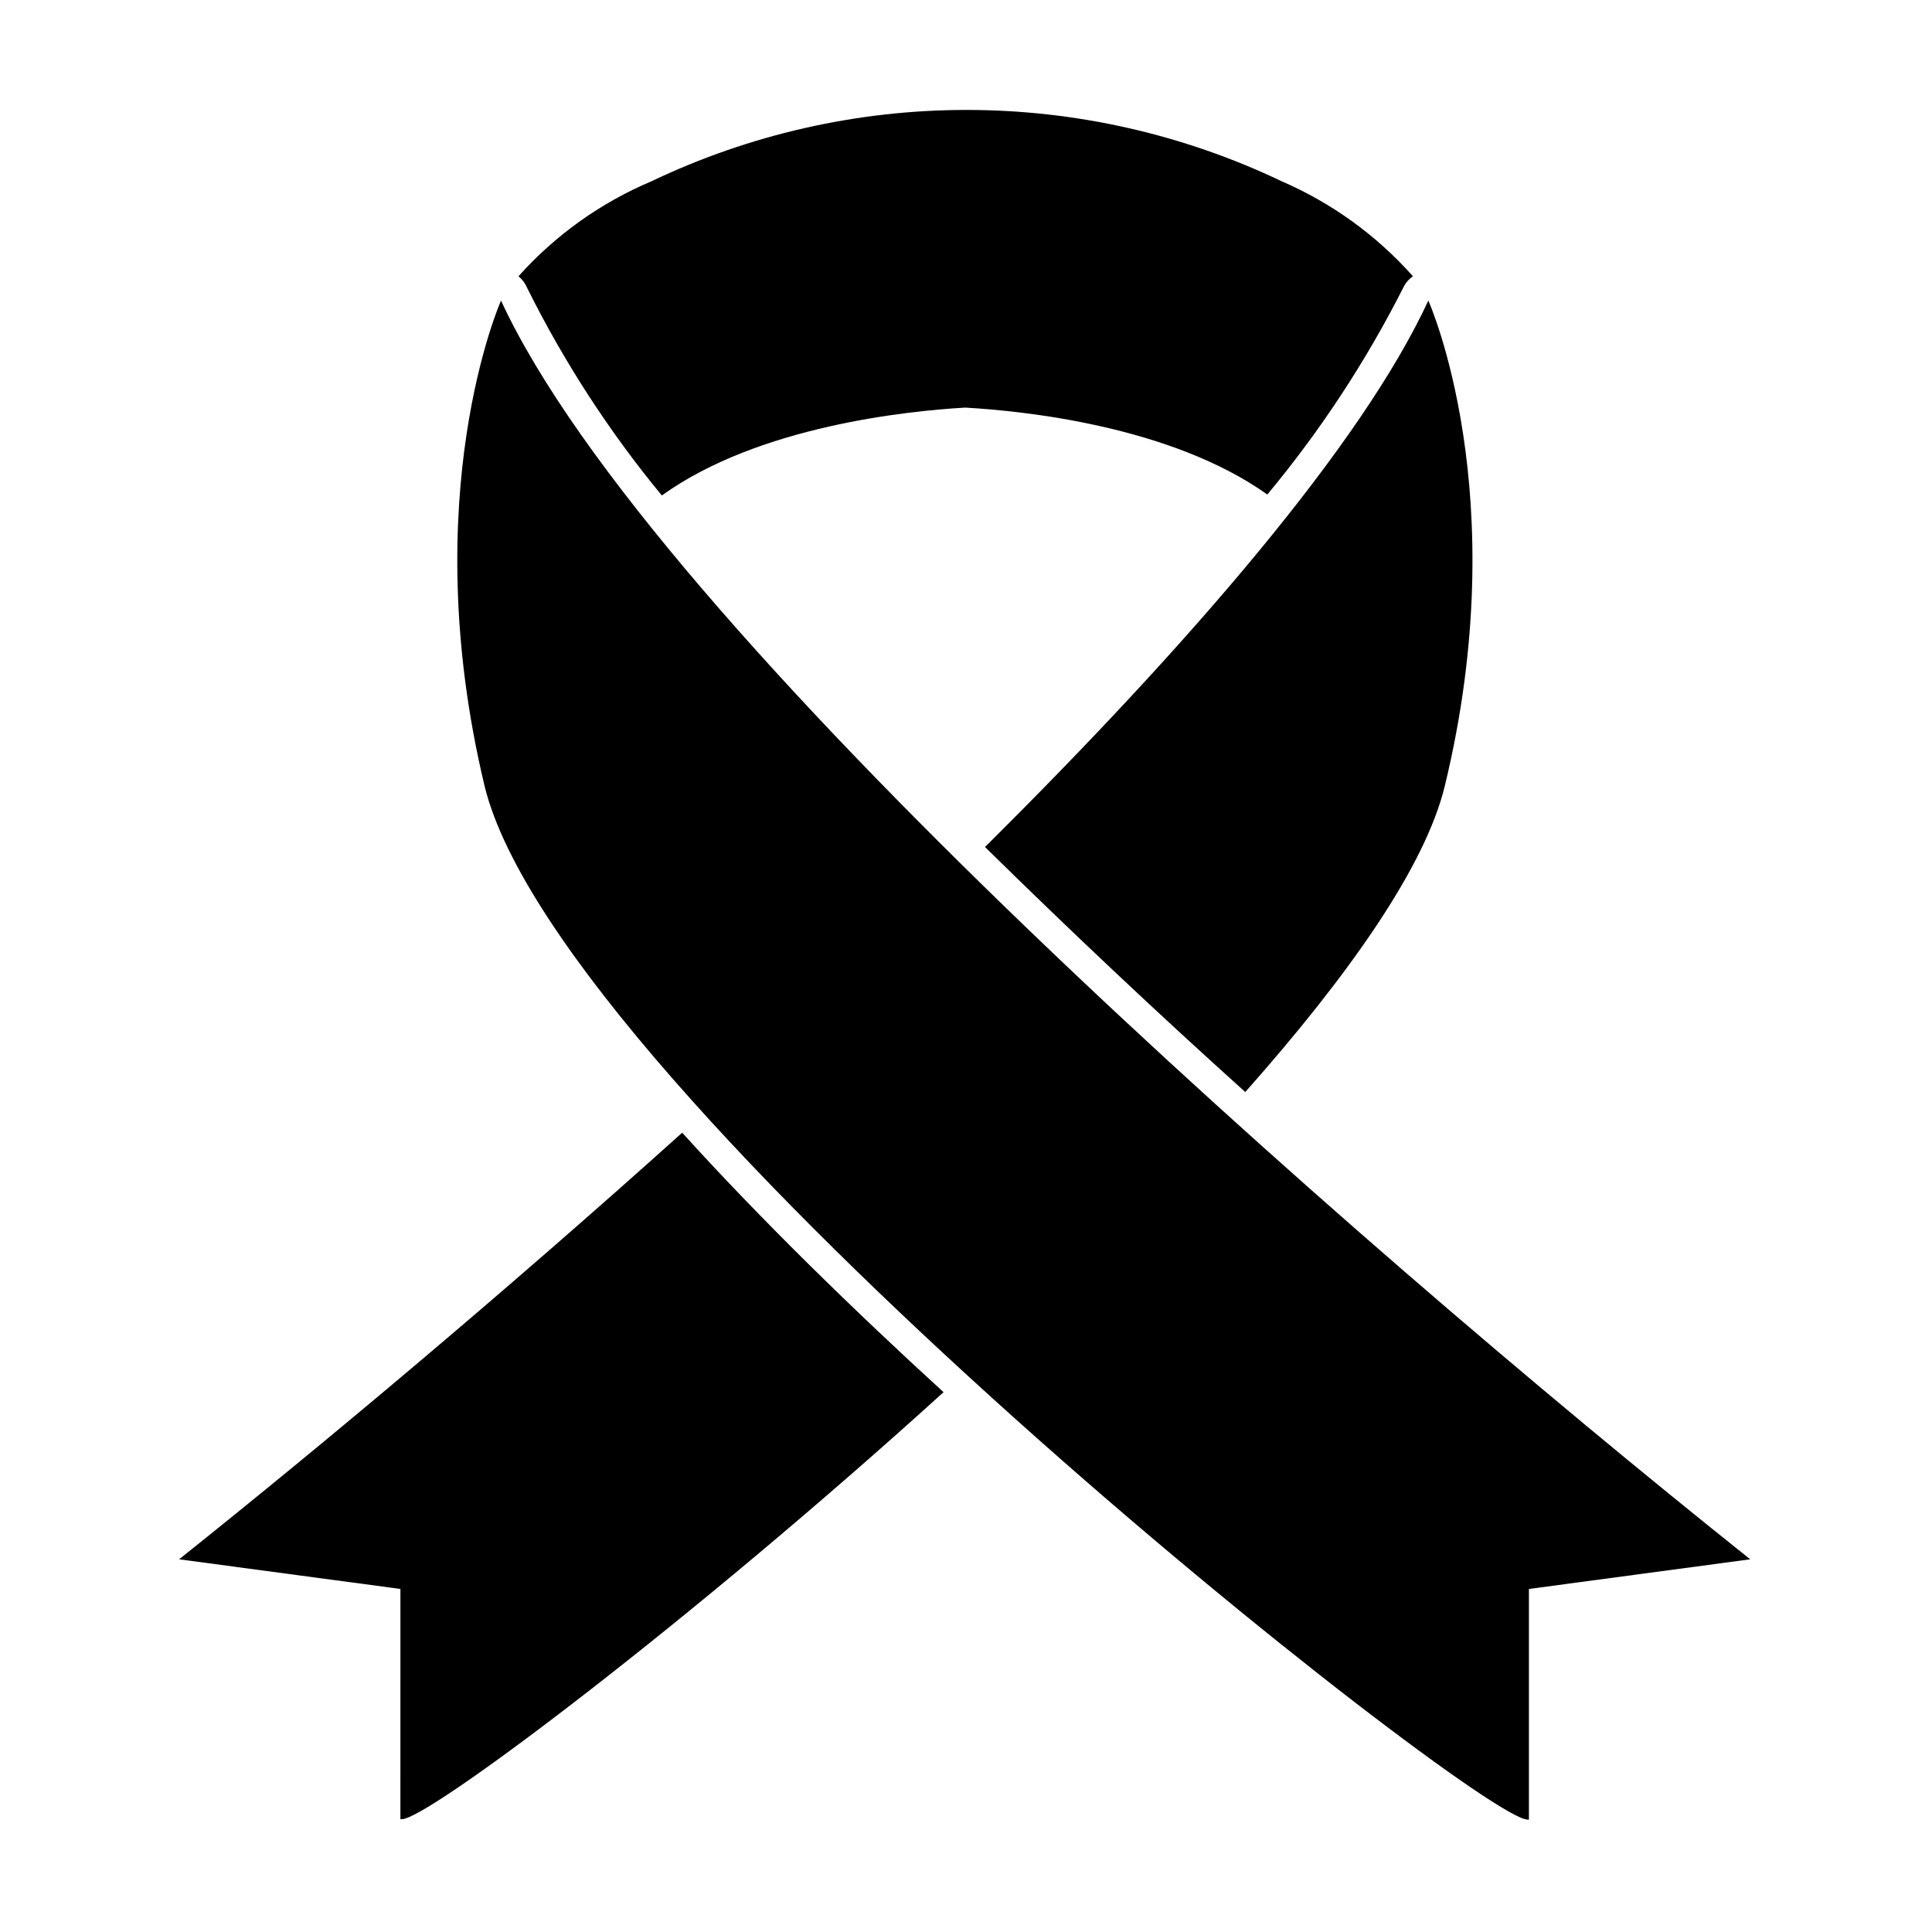 <?xml version="1.0" encoding="UTF-8"?>
<!-- Uploaded to: SVG Repo, www.svgrepo.com, Generator: SVG Repo Mixer Tools -->
<svg fill="#000000" width="800px" height="800px" version="1.1" viewBox="144 144 512 512" xmlns="http://www.w3.org/2000/svg">
 <g>
  <path d="m283.67 220.24c9.77 19.656 21.754 38.133 35.723 55.066 25.695-18.488 65.496-22.418 80.207-23.277l0.402 0.004c14.863 0.855 54.16 4.734 79.855 23.023h-0.004c14.027-16.863 26.109-35.25 36.023-54.816 0.57-1.219 1.457-2.262 2.57-3.023-9.629-10.836-21.512-19.434-34.812-25.188-26.074-12.441-54.598-18.895-83.484-18.895-28.887 0-57.41 6.453-83.48 18.895-13.473 5.684-25.52 14.285-35.266 25.188 0.984 0.812 1.762 1.852 2.266 3.023z"/>
  <path d="m474.01 433.4c27.355-30.832 47.66-59.652 52.852-81.012 18.789-77.336-4.336-128.73-4.336-128.73-17.582 37.988-62.926 90.688-117.49 144.8 22.117 21.762 45.344 43.68 68.973 64.941z"/>
  <path d="m324.78 444.18c-47.41 42.621-95.07 82.523-133.31 113.05l58.645 7.859-0.004 61.012h0.402c6.902 0 75.973-51.844 143.54-113.16-23.375-21.363-47.91-45.191-69.27-68.77z"/>
  <path d="m276.77 223.66s-22.871 51.391-4.332 128.72c20.152 82.273 263.14 273.82 276.34 273.82v0.004c0.133 0.035 0.27 0.035 0.402 0v-61.113l58.645-7.859c-108.07-86.203-291.1-247.07-331.05-333.57z"/>
 </g>
</svg>